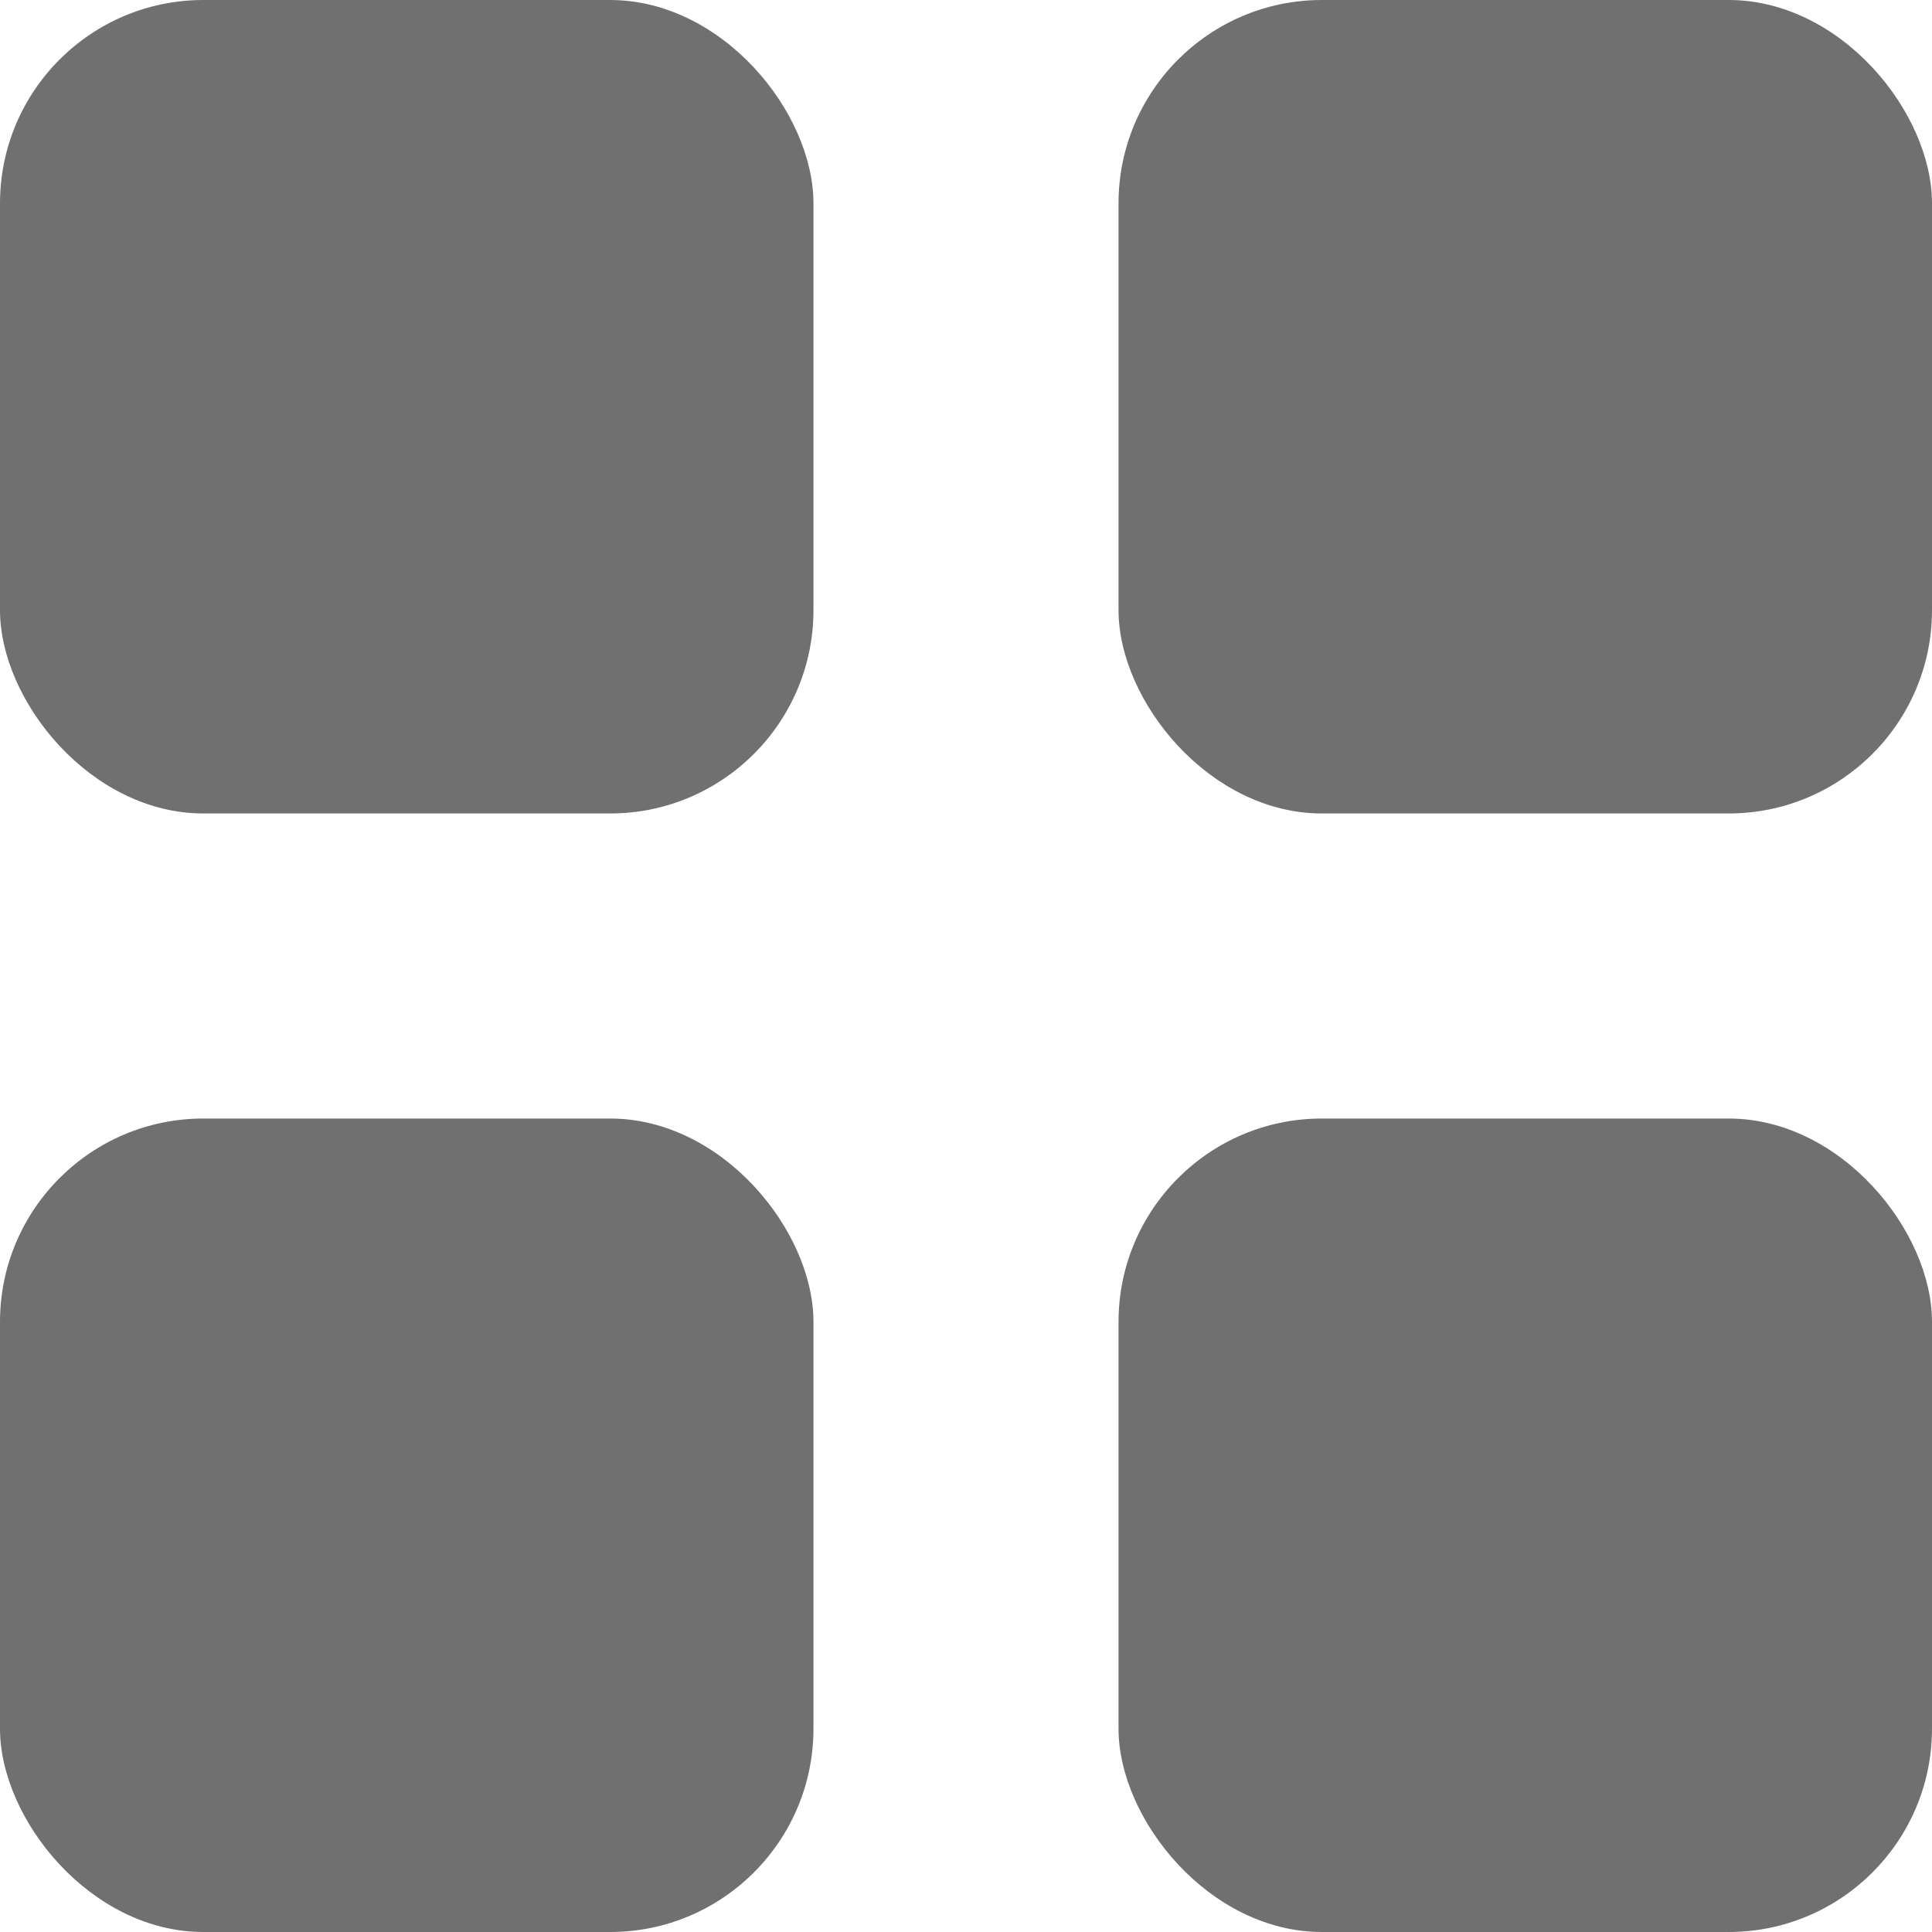 <svg xmlns="http://www.w3.org/2000/svg" width="19" height="19" viewBox="0 0 19 19">
  <g id="Grid_icon" data-name="Grid icon" transform="translate(-1183 -491)">
    <rect id="Rectangle_1900" data-name="Rectangle 1900" width="8" height="8" rx="2" transform="translate(1194 502)" fill="#707070"/>
    <rect id="Rectangle_1901" data-name="Rectangle 1901" width="8" height="8" rx="2" transform="translate(1183 502)" fill="#707070"/>
    <rect id="Rectangle_1897" data-name="Rectangle 1897" width="8" height="8" rx="2" transform="translate(1194 491)" fill="#707070"/>
    <rect id="Rectangle_1896" data-name="Rectangle 1896" width="8" height="8" rx="2" transform="translate(1183 491)" fill="#707070"/>
  </g>
</svg>
